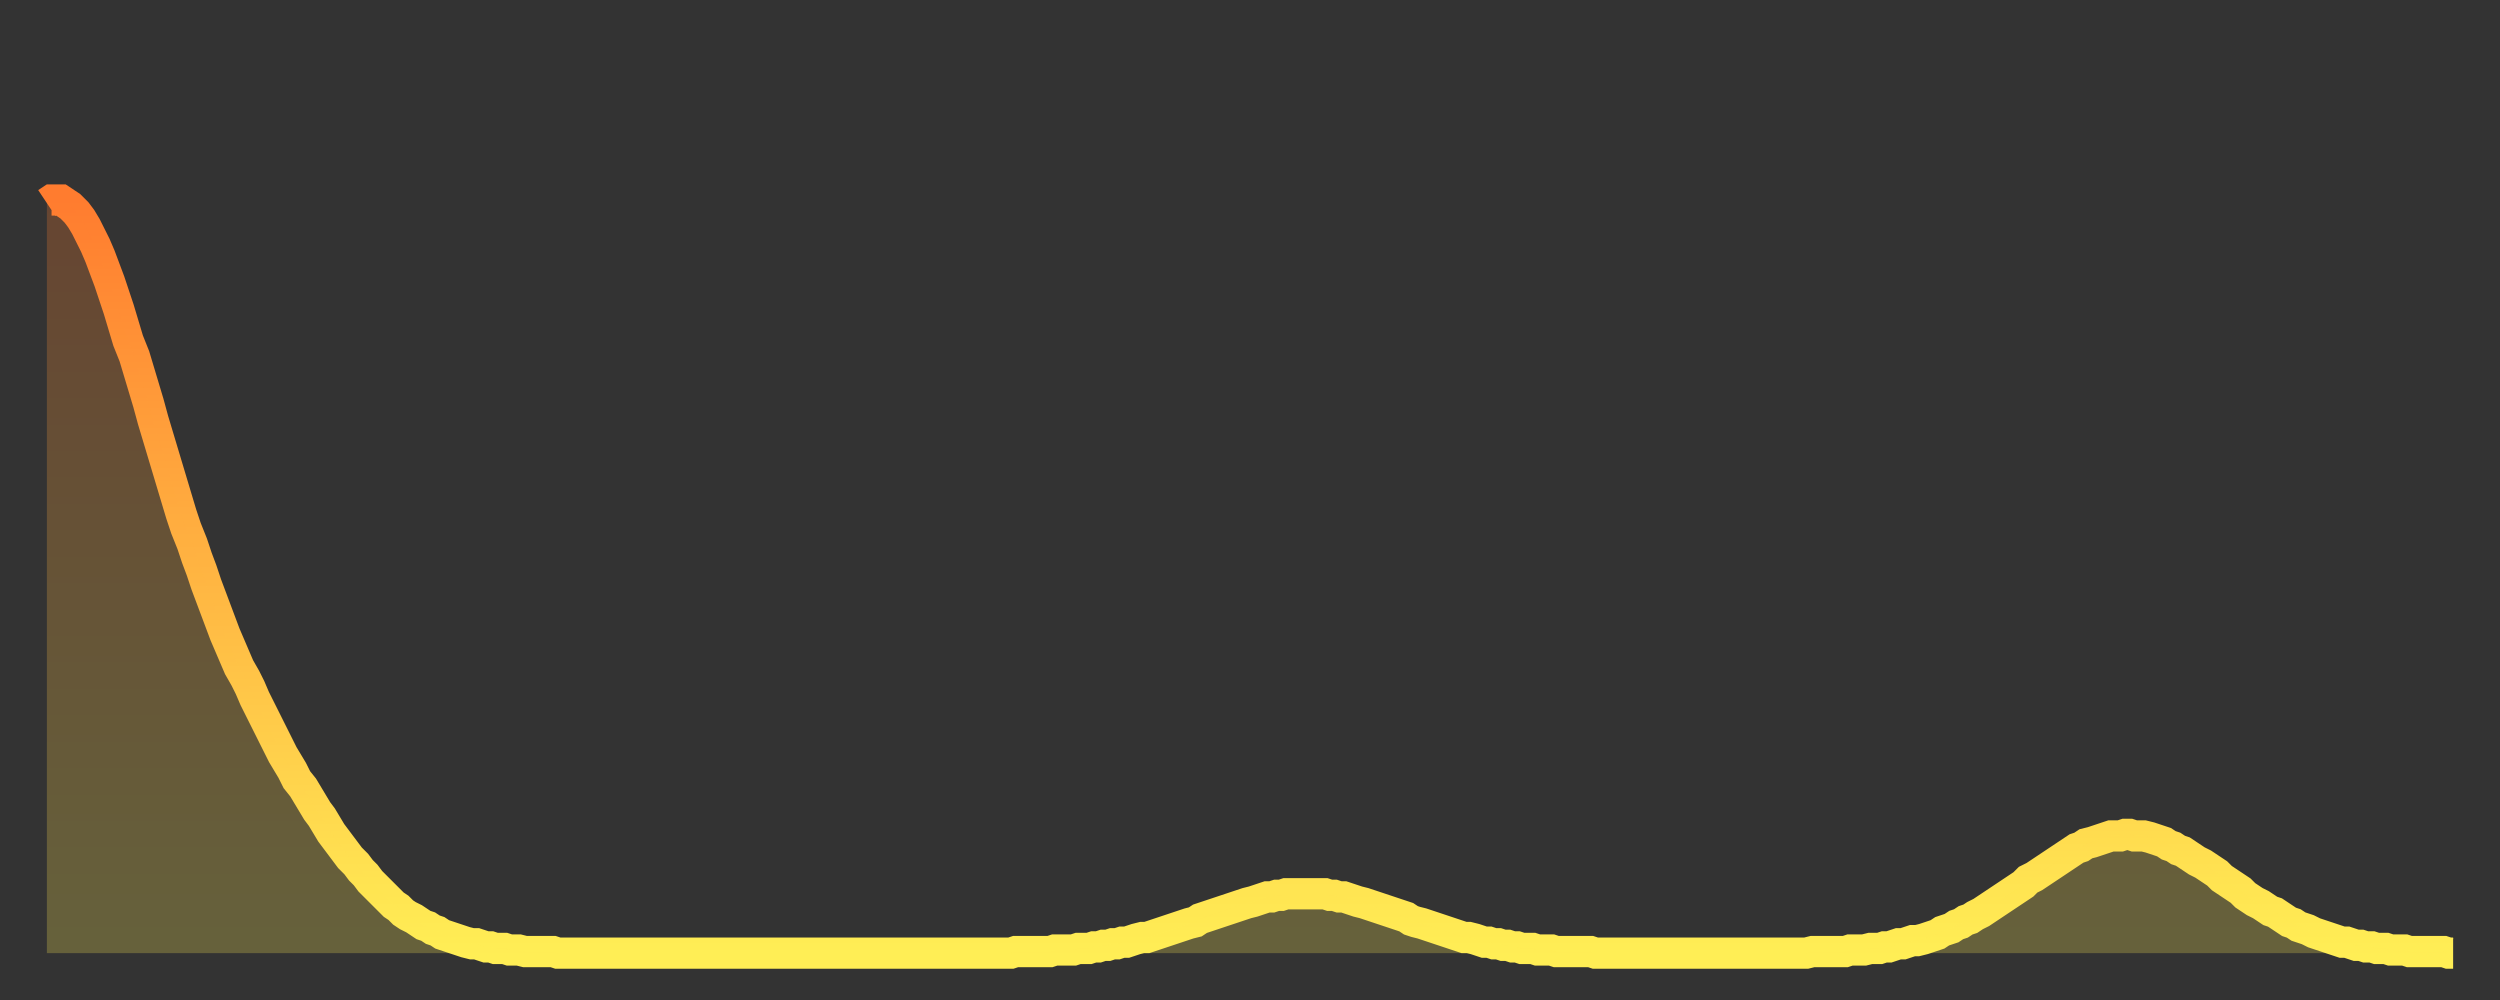 <?xml version="1.0" encoding="utf-8" ?>
<svg baseProfile="full" height="64" version="1.1" width="160" xmlns="http://www.w3.org/2000/svg" xmlns:ev="http://www.w3.org/2001/xml-events" xmlns:xlink="http://www.w3.org/1999/xlink"><rect width="100%" height="100%" fill="#333333" stroke="none"/><defs><linearGradient id="id196208" x1="0" x2="0" y1="0" y2="1"><stop offset="0%" stop-color="#ff7c2f" /><stop offset="50%" stop-color="#ffb542" /><stop offset="100%" stop-color="#ffee55" /></linearGradient></defs><g transform="translate(3,3)"><g><path d="M 0.0 10.0 0.3 9.8 0.6 9.8 0.9 9.8 1.2 10.0 1.5 10.2 1.9 10.6 2.2 11.0 2.5 11.5 2.8 12.1 3.1 12.7 3.4 13.4 3.7 14.2 4.0 15.0 4.3 15.9 4.6 16.8 4.9 17.8 5.2 18.8 5.6 19.8 5.9 20.8 6.2 21.8 6.5 22.8 6.8 23.9 7.1 24.9 7.4 25.9 7.7 26.9 8.0 27.9 8.3 28.9 8.6 29.9 8.9 30.8 9.3 31.8 9.6 32.7 9.9 33.5 10.2 34.4 10.5 35.2 10.8 36.0 11.1 36.8 11.4 37.6 11.7 38.3 12.0 39.0 12.3 39.7 12.7 40.4 13.0 41.0 13.3 41.7 13.6 42.3 13.9 42.9 14.2 43.5 14.5 44.1 14.8 44.7 15.1 45.3 15.4 45.8 15.7 46.3 16.0 46.9 16.4 47.4 16.7 47.9 17.0 48.4 17.3 48.9 17.6 49.3 17.9 49.8 18.2 50.3 18.5 50.7 18.8 51.1 19.1 51.5 19.4 51.9 19.8 52.3 20.1 52.7 20.4 53.0 20.7 53.4 21.0 53.7 21.3 54.0 21.6 54.3 21.9 54.6 22.2 54.9 22.5 55.1 22.8 55.4 23.1 55.6 23.5 55.8 23.8 56.0 24.1 56.2 24.4 56.3 24.7 56.5 25.0 56.6 25.3 56.8 25.6 56.9 25.9 57.0 26.2 57.1 26.5 57.2 26.8 57.3 27.2 57.4 27.5 57.4 27.8 57.5 28.1 57.6 28.4 57.6 28.7 57.7 29.0 57.7 29.3 57.7 29.6 57.8 29.9 57.8 30.2 57.8 30.6 57.9 30.9 57.9 31.2 57.9 31.5 57.9 31.8 57.9 32.1 57.9 32.4 57.9 32.7 58.0 33.0 58.0 33.3 58.0 33.6 58.0 33.9 58.0 34.3 58.0 34.6 58.0 34.9 58.0 35.2 58.0 35.5 58.0 35.8 58.0 36.1 58.0 36.4 58.0 36.7 58.0 37.0 58.0 37.3 58.0 37.7 58.0 38.0 58.0 38.3 58.0 38.6 58.0 38.9 58.0 39.2 58.0 39.5 58.0 39.8 58.0 40.1 58.0 40.4 58.0 40.7 58.0 41.0 58.0 41.4 58.0 41.7 58.0 42.0 58.0 42.3 58.0 42.6 58.0 42.9 58.0 43.2 58.0 43.5 58.0 43.8 58.0 44.1 58.0 44.4 58.0 44.7 58.0 45.1 58.0 45.4 58.0 45.7 58.0 46.0 58.0 46.3 58.0 46.6 58.0 46.9 58.0 47.2 58.0 47.5 58.0 47.8 58.0 48.1 58.0 48.5 58.0 48.8 58.0 49.1 58.0 49.4 58.0 49.7 58.0 50.0 58.0 50.3 58.0 50.6 58.0 50.9 58.0 51.2 58.0 51.5 58.0 51.8 58.0 52.2 58.0 52.5 58.0 52.8 58.0 53.1 58.0 53.4 58.0 53.7 58.0 54.0 58.0 54.3 58.0 54.6 58.0 54.9 58.0 55.2 58.0 55.6 58.0 55.9 58.0 56.2 58.0 56.5 58.0 56.8 58.0 57.1 58.0 57.4 58.0 57.7 58.0 58.0 58.0 58.3 58.0 58.6 58.0 58.9 58.0 59.3 58.0 59.6 58.0 59.9 58.0 60.2 58.0 60.5 58.0 60.8 58.0 61.1 58.0 61.4 58.0 61.7 58.0 62.0 57.9 62.3 57.9 62.6 57.9 63.0 57.9 63.3 57.9 63.6 57.9 63.9 57.9 64.2 57.9 64.5 57.8 64.8 57.8 65.1 57.8 65.4 57.8 65.7 57.8 66.0 57.7 66.4 57.7 66.7 57.7 67.0 57.6 67.3 57.6 67.6 57.5 67.9 57.5 68.2 57.4 68.5 57.4 68.8 57.3 69.1 57.3 69.4 57.2 69.7 57.1 70.1 57.0 70.4 57.0 70.7 56.9 71.0 56.8 71.3 56.7 71.6 56.6 71.9 56.5 72.2 56.4 72.5 56.3 72.8 56.2 73.1 56.1 73.5 56.0 73.8 55.8 74.1 55.7 74.4 55.6 74.7 55.5 75.0 55.4 75.3 55.3 75.6 55.2 75.9 55.1 76.2 55.0 76.5 54.9 76.8 54.8 77.2 54.7 77.5 54.6 77.8 54.5 78.1 54.4 78.4 54.4 78.7 54.3 79.0 54.3 79.3 54.2 79.6 54.2 79.9 54.2 80.2 54.2 80.5 54.2 80.9 54.2 81.2 54.2 81.5 54.2 81.8 54.2 82.1 54.3 82.4 54.3 82.7 54.4 83.0 54.4 83.3 54.5 83.6 54.6 83.9 54.7 84.3 54.8 84.6 54.9 84.9 55.0 85.2 55.1 85.5 55.2 85.8 55.3 86.1 55.4 86.4 55.5 86.7 55.6 87.0 55.7 87.3 55.9 87.6 56.0 88.0 56.1 88.3 56.2 88.6 56.3 88.9 56.4 89.2 56.5 89.5 56.6 89.8 56.7 90.1 56.8 90.4 56.9 90.7 57.0 91.0 57.0 91.4 57.1 91.7 57.2 92.0 57.3 92.3 57.3 92.6 57.4 92.9 57.4 93.2 57.5 93.5 57.5 93.8 57.6 94.1 57.6 94.4 57.7 94.7 57.7 95.1 57.7 95.4 57.8 95.7 57.8 96.0 57.8 96.3 57.8 96.6 57.9 96.9 57.9 97.2 57.9 97.5 57.9 97.8 57.9 98.1 57.9 98.4 57.9 98.8 57.9 99.1 58.0 99.4 58.0 99.7 58.0 100.0 58.0 100.3 58.0 100.6 58.0 100.9 58.0 101.2 58.0 101.5 58.0 101.8 58.0 102.2 58.0 102.5 58.0 102.8 58.0 103.1 58.0 103.4 58.0 103.7 58.0 104.0 58.0 104.3 58.0 104.6 58.0 104.9 58.0 105.2 58.0 105.5 58.0 105.9 58.0 106.2 58.0 106.5 58.0 106.8 58.0 107.1 58.0 107.4 58.0 107.7 58.0 108.0 58.0 108.3 58.0 108.6 58.0 108.9 58.0 109.3 58.0 109.6 58.0 109.9 58.0 110.2 58.0 110.5 58.0 110.8 58.0 111.1 58.0 111.4 58.0 111.7 58.0 112.0 58.0 112.3 58.0 112.6 58.0 113.0 57.9 113.3 57.9 113.6 57.9 113.9 57.9 114.2 57.9 114.5 57.9 114.8 57.9 115.1 57.9 115.4 57.8 115.7 57.8 116.0 57.8 116.3 57.8 116.7 57.7 117.0 57.7 117.3 57.7 117.6 57.6 117.9 57.6 118.2 57.5 118.5 57.4 118.8 57.4 119.1 57.3 119.4 57.2 119.7 57.2 120.1 57.1 120.4 57.0 120.7 56.9 121.0 56.8 121.3 56.6 121.6 56.5 121.9 56.4 122.2 56.2 122.5 56.1 122.8 55.9 123.1 55.8 123.4 55.6 123.8 55.4 124.1 55.2 124.4 55.0 124.7 54.8 125.0 54.6 125.3 54.4 125.6 54.2 125.9 54.0 126.2 53.8 126.5 53.6 126.8 53.3 127.2 53.1 127.5 52.9 127.8 52.7 128.1 52.5 128.4 52.3 128.7 52.1 129.0 51.9 129.3 51.7 129.6 51.5 129.9 51.3 130.2 51.2 130.5 51.0 130.9 50.9 131.2 50.8 131.5 50.7 131.8 50.6 132.1 50.5 132.4 50.5 132.7 50.5 133.0 50.4 133.3 50.4 133.6 50.5 133.9 50.5 134.2 50.5 134.6 50.6 134.9 50.7 135.2 50.8 135.5 50.9 135.8 51.1 136.1 51.2 136.4 51.4 136.7 51.5 137.0 51.7 137.3 51.9 137.6 52.1 138.0 52.3 138.3 52.5 138.6 52.7 138.9 52.9 139.2 53.2 139.5 53.4 139.8 53.6 140.1 53.8 140.4 54.0 140.7 54.3 141.0 54.5 141.3 54.7 141.7 54.9 142.0 55.1 142.3 55.3 142.6 55.4 142.9 55.6 143.2 55.8 143.5 56.0 143.8 56.1 144.1 56.3 144.4 56.4 144.7 56.5 145.1 56.7 145.4 56.8 145.7 56.9 146.0 57.0 146.3 57.1 146.6 57.2 146.9 57.3 147.2 57.3 147.5 57.4 147.8 57.5 148.1 57.5 148.4 57.6 148.8 57.6 149.1 57.7 149.4 57.7 149.7 57.7 150.0 57.8 150.3 57.8 150.6 57.8 150.9 57.8 151.2 57.9 151.5 57.9 151.8 57.9 152.1 57.9 152.5 57.9 152.8 57.9 153.1 57.9 153.4 57.9 153.7 58.0 154.0 58.0" fill="none" id="graph-curve" opacity="1" stroke="url(#id196208)" stroke-width="2" /><path d="M 0 58 L 0.0 10.0 0.3 9.8 0.6 9.8 0.9 9.8 1.2 10.0 1.5 10.2 1.9 10.6 2.2 11.0 2.5 11.5 2.8 12.1 3.1 12.7 3.4 13.4 3.7 14.2 4.0 15.0 4.3 15.9 4.6 16.8 4.9 17.8 5.2 18.8 5.6 19.8 5.9 20.8 6.2 21.8 6.5 22.8 6.8 23.9 7.1 24.9 7.4 25.9 7.7 26.9 8.0 27.9 8.3 28.9 8.6 29.9 8.9 30.8 9.3 31.8 9.6 32.7 9.9 33.5 10.2 34.4 10.5 35.2 10.8 36.0 11.1 36.8 11.4 37.6 11.7 38.3 12.0 39.0 12.3 39.7 12.7 40.4 13.0 41.0 13.3 41.7 13.6 42.3 13.9 42.9 14.2 43.5 14.5 44.1 14.8 44.7 15.1 45.3 15.4 45.8 15.7 46.3 16.0 46.9 16.4 47.4 16.7 47.9 17.0 48.4 17.3 48.9 17.6 49.3 17.9 49.8 18.2 50.3 18.5 50.7 18.8 51.1 19.1 51.5 19.4 51.9 19.8 52.3 20.1 52.7 20.4 53.0 20.7 53.4 21.0 53.7 21.3 54.0 21.6 54.3 21.9 54.6 22.2 54.9 22.5 55.1 22.8 55.4 23.1 55.6 23.5 55.8 23.8 56.0 24.1 56.2 24.4 56.3 24.7 56.5 25.0 56.6 25.3 56.8 25.6 56.9 25.9 57.0 26.2 57.1 26.5 57.2 26.8 57.3 27.2 57.4 27.5 57.4 27.8 57.5 28.1 57.6 28.4 57.6 28.7 57.7 29.0 57.7 29.3 57.7 29.6 57.8 29.9 57.8 30.2 57.8 30.6 57.9 30.9 57.9 31.2 57.9 31.5 57.9 31.8 57.9 32.1 57.9 32.4 57.9 32.7 58.0 33.0 58.0 33.3 58.0 33.6 58.0 33.9 58.0 34.3 58.0 34.6 58.0 34.9 58.0 35.2 58.0 35.5 58.0 35.8 58.0 36.1 58.0 36.4 58.0 36.7 58.0 37.0 58.0 37.3 58.0 37.7 58.0 38.0 58.0 38.3 58.0 38.6 58.0 38.9 58.0 39.2 58.0 39.5 58.0 39.8 58.0 40.1 58.0 40.4 58.0 40.7 58.0 41.0 58.0 41.4 58.0 41.7 58.0 42.0 58.0 42.3 58.0 42.6 58.0 42.9 58.0 43.2 58.0 43.5 58.0 43.8 58.0 44.1 58.0 44.4 58.0 44.7 58.0 45.1 58.0 45.4 58.0 45.7 58.0 46.0 58.0 46.3 58.0 46.6 58.0 46.9 58.0 47.2 58.0 47.5 58.0 47.8 58.0 48.1 58.0 48.5 58.0 48.8 58.0 49.1 58.0 49.4 58.0 49.7 58.0 50.0 58.0 50.3 58.0 50.6 58.0 50.9 58.0 51.2 58.0 51.5 58.0 51.8 58.0 52.2 58.0 52.5 58.0 52.8 58.0 53.1 58.0 53.4 58.0 53.7 58.0 54.0 58.0 54.3 58.0 54.6 58.0 54.9 58.0 55.2 58.0 55.6 58.0 55.9 58.0 56.2 58.0 56.5 58.0 56.8 58.0 57.1 58.0 57.4 58.0 57.7 58.0 58.0 58.0 58.3 58.0 58.6 58.0 58.9 58.0 59.3 58.0 59.6 58.0 59.9 58.0 60.2 58.0 60.5 58.0 60.8 58.0 61.1 58.0 61.4 58.0 61.7 58.0 62.0 57.9 62.3 57.9 62.6 57.9 63.0 57.9 63.3 57.9 63.6 57.9 63.9 57.9 64.2 57.9 64.5 57.8 64.8 57.8 65.1 57.8 65.4 57.8 65.7 57.8 66.0 57.7 66.4 57.7 66.7 57.7 67.0 57.6 67.3 57.6 67.6 57.5 67.9 57.5 68.2 57.4 68.5 57.4 68.8 57.3 69.1 57.3 69.4 57.2 69.7 57.1 70.1 57.0 70.4 57.0 70.7 56.9 71.0 56.8 71.3 56.7 71.6 56.6 71.9 56.5 72.2 56.4 72.5 56.3 72.8 56.2 73.1 56.1 73.5 56.0 73.8 55.8 74.1 55.7 74.4 55.6 74.7 55.5 75.0 55.4 75.3 55.3 75.6 55.2 75.9 55.1 76.2 55.0 76.5 54.9 76.8 54.8 77.2 54.7 77.5 54.6 77.8 54.5 78.1 54.4 78.4 54.4 78.7 54.3 79.0 54.3 79.3 54.2 79.6 54.2 79.9 54.2 80.2 54.2 80.5 54.2 80.9 54.2 81.2 54.2 81.5 54.2 81.8 54.2 82.1 54.3 82.4 54.3 82.7 54.4 83.0 54.4 83.3 54.5 83.6 54.6 83.9 54.7 84.3 54.8 84.6 54.9 84.9 55.0 85.2 55.1 85.5 55.2 85.8 55.3 86.1 55.4 86.4 55.5 86.7 55.6 87.0 55.7 87.3 55.9 87.6 56.0 88.0 56.1 88.3 56.2 88.6 56.3 88.9 56.4 89.2 56.5 89.5 56.6 89.8 56.7 90.1 56.8 90.4 56.9 90.7 57.0 91.0 57.0 91.4 57.1 91.7 57.2 92.0 57.3 92.3 57.3 92.6 57.4 92.9 57.4 93.2 57.5 93.5 57.5 93.8 57.6 94.1 57.6 94.4 57.7 94.7 57.7 95.1 57.7 95.4 57.8 95.7 57.8 96.0 57.8 96.3 57.8 96.6 57.9 96.9 57.9 97.2 57.9 97.5 57.9 97.8 57.9 98.1 57.9 98.4 57.9 98.8 57.9 99.1 58.0 99.4 58.0 99.7 58.0 100.0 58.0 100.3 58.0 100.6 58.0 100.9 58.0 101.2 58.0 101.5 58.0 101.8 58.0 102.2 58.0 102.5 58.0 102.8 58.0 103.1 58.0 103.4 58.0 103.7 58.0 104.0 58.0 104.3 58.0 104.6 58.0 104.9 58.0 105.2 58.0 105.5 58.0 105.9 58.0 106.2 58.0 106.5 58.0 106.8 58.0 107.1 58.0 107.4 58.0 107.7 58.0 108.0 58.0 108.3 58.0 108.6 58.0 108.9 58.0 109.3 58.0 109.6 58.0 109.9 58.0 110.2 58.0 110.5 58.0 110.8 58.0 111.1 58.0 111.4 58.0 111.7 58.0 112.0 58.0 112.3 58.0 112.6 58.0 113.0 57.9 113.3 57.9 113.6 57.9 113.9 57.9 114.2 57.9 114.5 57.9 114.8 57.9 115.1 57.9 115.4 57.8 115.7 57.8 116.0 57.8 116.3 57.8 116.7 57.7 117.0 57.7 117.3 57.7 117.6 57.6 117.9 57.6 118.2 57.5 118.5 57.4 118.8 57.4 119.1 57.3 119.4 57.2 119.7 57.2 120.1 57.1 120.4 57.0 120.7 56.9 121.0 56.8 121.3 56.6 121.6 56.5 121.9 56.4 122.2 56.2 122.5 56.1 122.8 55.9 123.1 55.8 123.4 55.6 123.8 55.4 124.1 55.2 124.4 55.0 124.7 54.8 125.0 54.6 125.3 54.4 125.6 54.2 125.9 54.0 126.2 53.8 126.5 53.6 126.8 53.3 127.2 53.1 127.5 52.9 127.8 52.7 128.1 52.5 128.4 52.3 128.7 52.1 129.0 51.9 129.3 51.7 129.6 51.5 129.9 51.3 130.2 51.2 130.5 51.0 130.9 50.9 131.2 50.8 131.5 50.7 131.8 50.6 132.1 50.5 132.4 50.5 132.7 50.5 133.0 50.4 133.3 50.4 133.6 50.5 133.9 50.5 134.2 50.5 134.6 50.6 134.9 50.7 135.2 50.8 135.5 50.9 135.8 51.1 136.1 51.2 136.4 51.4 136.7 51.5 137.0 51.7 137.3 51.9 137.6 52.1 138.0 52.3 138.3 52.5 138.6 52.7 138.9 52.9 139.2 53.2 139.5 53.4 139.8 53.6 140.1 53.8 140.4 54.0 140.7 54.3 141.0 54.5 141.3 54.7 141.7 54.9 142.0 55.1 142.3 55.3 142.6 55.4 142.9 55.6 143.2 55.8 143.5 56.0 143.8 56.1 144.1 56.3 144.4 56.4 144.7 56.5 145.1 56.7 145.4 56.8 145.7 56.9 146.0 57.0 146.3 57.1 146.6 57.2 146.9 57.3 147.2 57.3 147.5 57.4 147.8 57.5 148.1 57.5 148.4 57.6 148.8 57.6 149.1 57.7 149.4 57.7 149.7 57.7 150.0 57.8 150.3 57.8 150.6 57.8 150.9 57.8 151.2 57.9 151.5 57.9 151.8 57.9 152.1 57.9 152.5 57.9 152.8 57.9 153.1 57.9 153.4 57.9 153.7 58.0 154.0 58.0 154 58" fill="url(#id196208)" fill-opacity=".25" id="graph-shadow" /></g></g></svg>